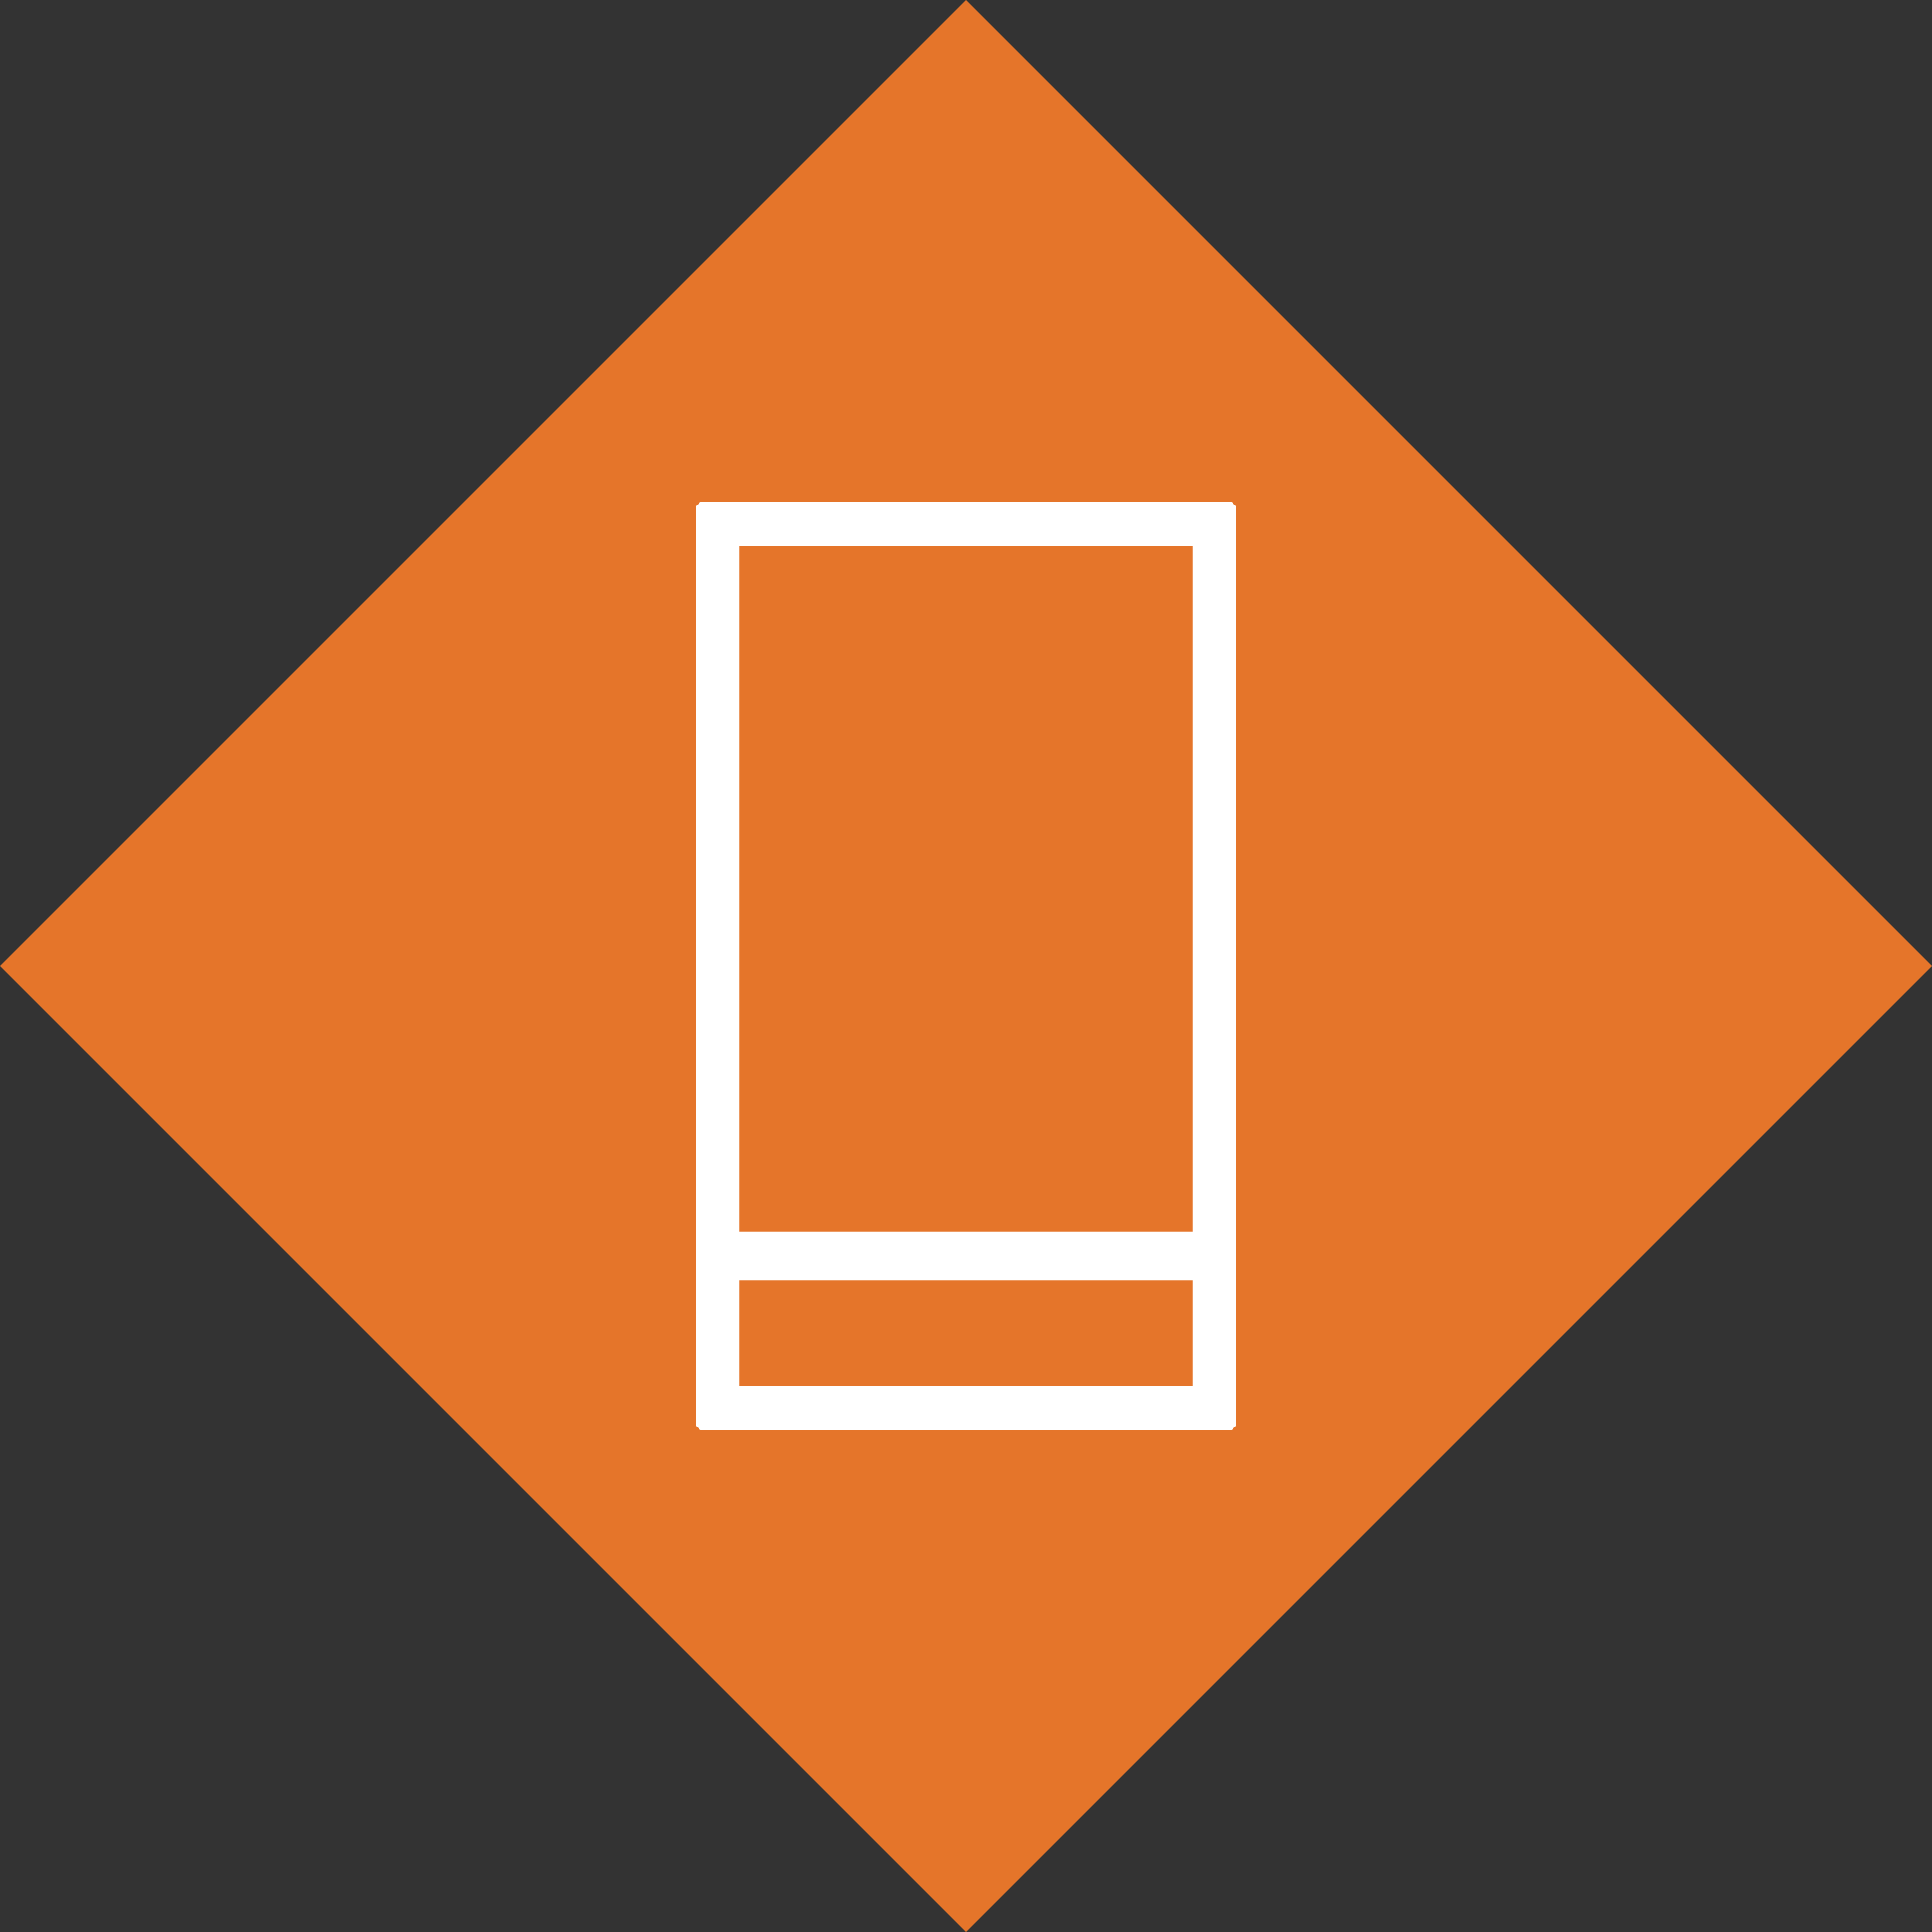 <svg xmlns="http://www.w3.org/2000/svg" xmlns:xlink="http://www.w3.org/1999/xlink" width="80" height="80" viewBox="0 0 80 80">
  <rect x="0" y="0" width="80" height="80" fill="#333333" stroke="none"/>
  <defs>
    <clipPath id="clip-path">
      <rect id="Rectangle_728" data-name="Rectangle 728" width="22.4" height="38.4" fill="none" stroke="#fff" stroke-width="1"/>
    </clipPath>
  </defs>
  <g id="Group_169" data-name="Group 169" transform="translate(-375 -1402.092)">
    <rect id="Rectangle_732" data-name="Rectangle 732" width="56.569" height="56.569" transform="translate(375 1442.092) rotate(-45)" fill="#e5752a"/>
    <g id="Group_165" data-name="Group 165" transform="translate(403.8 1422.892)">
      <g id="Group_164" data-name="Group 164" clip-path="url(#clip-path)">
        <rect id="Rectangle_727" data-name="Rectangle 727" width="20.8" height="36.8" transform="translate(0.8 0.8)" fill="none" stroke="#fff" stroke-linecap="round" stroke-linejoin="round" stroke-width="2"/>
        <line id="Line_2" data-name="Line 2" x2="20.8" transform="translate(0.8 31.2)" fill="none" stroke="#fff" stroke-linecap="round" stroke-linejoin="round" stroke-width="2"/>
      </g>
    </g>
  </g>
</svg>
